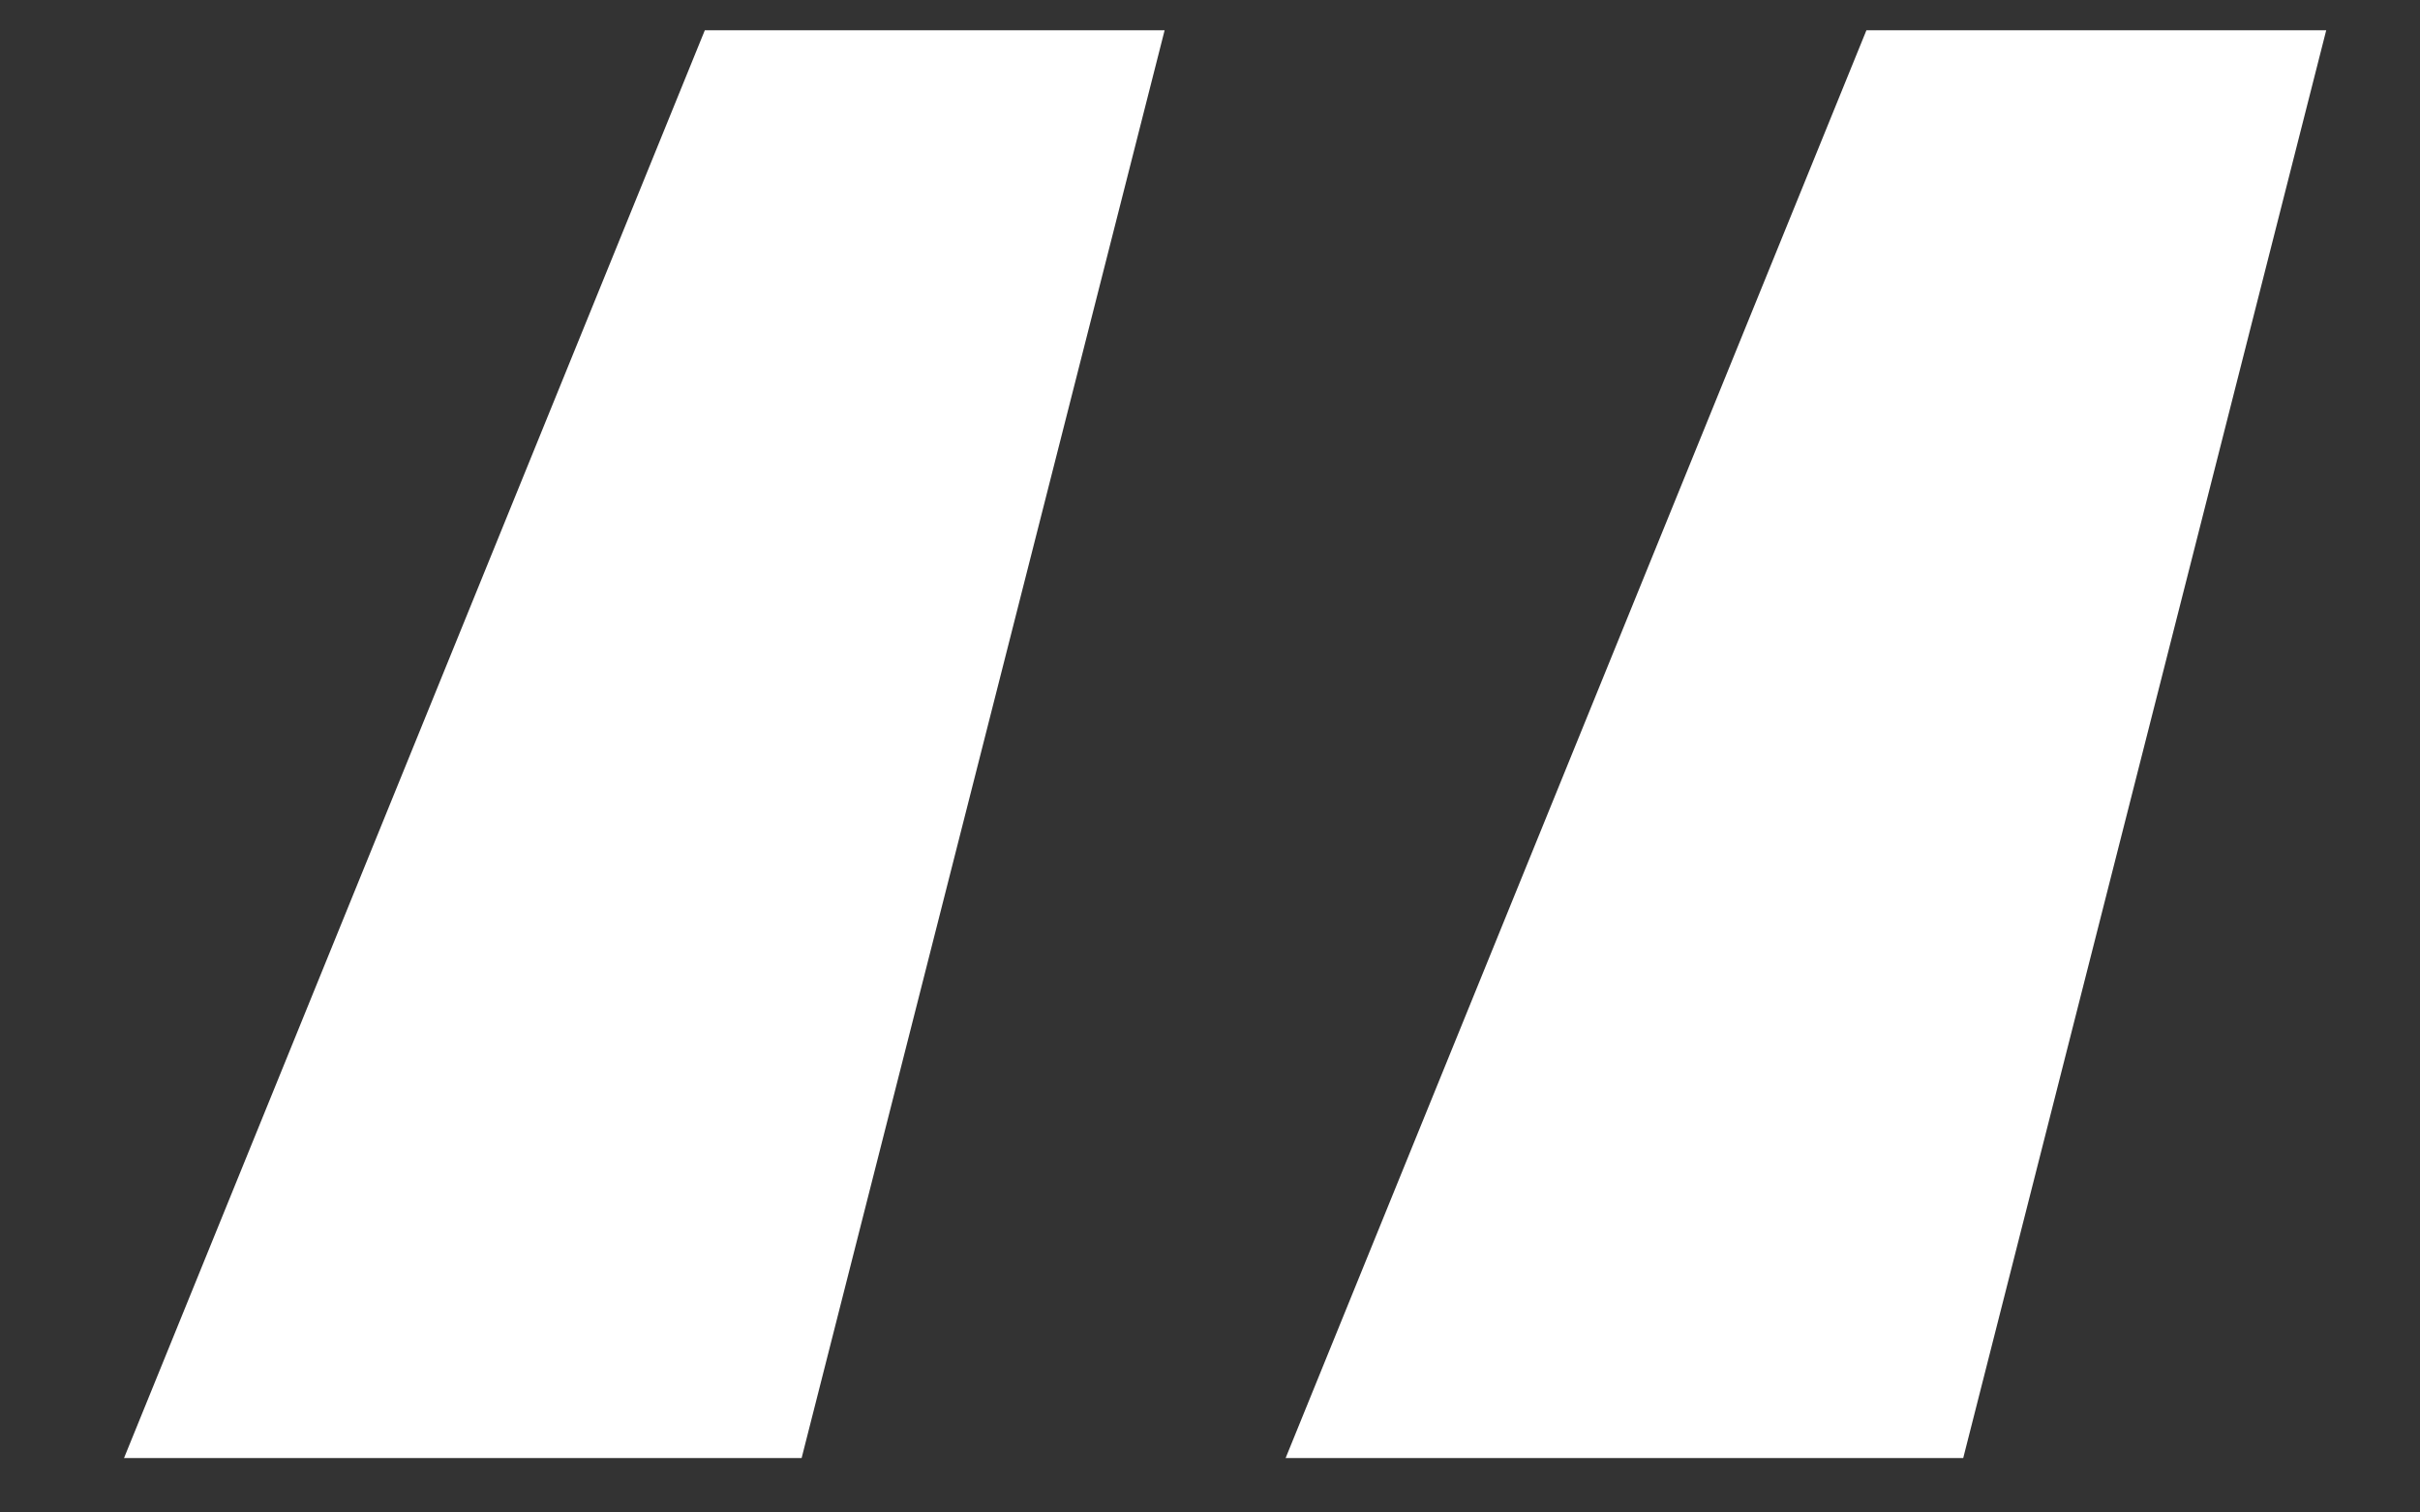 <?xml version="1.0" encoding="utf-8"?>
<svg width="80px" height="50px" viewBox="0 0 80 50" version="1.1" xmlns:xlink="http://www.w3.org/1999/xlink" xmlns="http://www.w3.org/2000/svg">
  <rect x="0" y="0" width="80" height="50" fill="#333333" stroke="none"/>
  <defs>
    <path d="M0 0L80 0L80 50L0 50L0 0Z" id="path_1" />
    <clipPath id="mask_1">
      <use xlink:href="#path_1" />
    </clipPath>
  </defs>
  <g id="quote">
    <path d="M0 0L80 0L80 50L0 50L0 0Z" id="Background" fill="none" fill-rule="evenodd" stroke="none" />
    <g clip-path="url(#mask_1)">
      <g id="Group" transform="translate(4.1 1)">
        <path d="M0 47.2L19.2 0L34.4 0L22.4 47.2L0 47.2L0 47.2ZM38.4 47.2L57.6 0L72.8 0L60.8 47.2L38.4 47.2L38.4 47.2Z" id="Shape" fill="#FFFFFF" fill-rule="evenodd" stroke="none" />
      </g>
    </g>
  </g>
</svg>